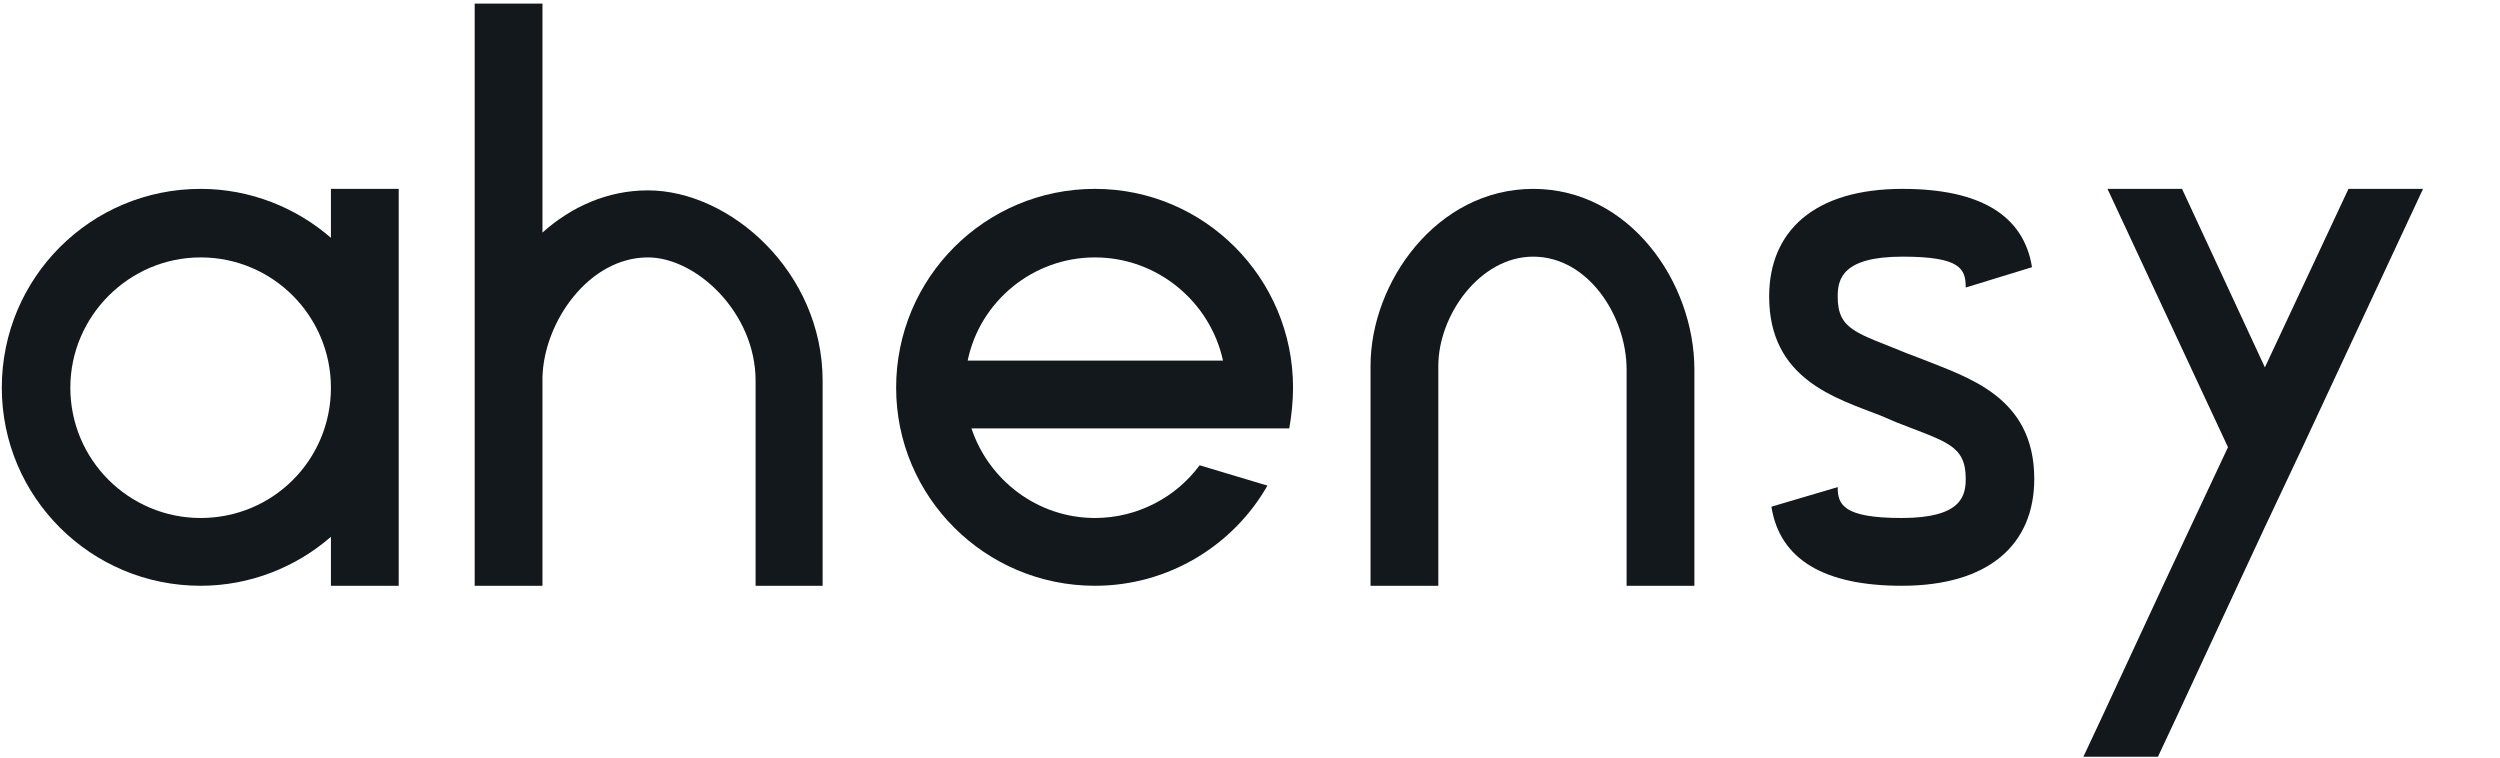<svg width="478" height="145" viewBox="0 0 478 145" fill="none" xmlns="http://www.w3.org/2000/svg">
<path d="M63.272 36.112V45.472C56.648 39.712 47.864 36.112 38.36 36.112C17.336 36.112 0.344 53.104 0.344 74.128C0.344 95.008 17.336 112 38.36 112C47.864 112 56.648 108.4 63.272 102.64V112H76.232V36.112H63.272ZM38.36 99.04C24.68 99.04 13.448 87.952 13.448 74.128C13.448 60.448 24.68 49.216 38.36 49.216C52.184 49.216 63.272 60.448 63.272 74.128C63.272 87.952 52.184 99.04 38.36 99.04Z" fill="#12181B"/>
<path d="M123.879 36.4C116.103 36.4 109.191 39.568 103.719 44.464V0.688H90.759V112H103.719V72.112C104.007 61.456 112.647 49.216 123.879 49.216C133.095 49.216 144.471 59.728 144.471 72.832V112H157.287V72.832C157.287 51.952 139.575 36.4 123.879 36.4Z" fill="#12181B"/>
<path d="M229.373 88.96C224.909 95.008 217.565 99.04 209.357 99.04C198.413 99.04 189.053 91.84 185.741 81.904H226.925H232.973H246.509C246.941 79.456 247.229 76.72 247.229 74.128C247.229 53.104 230.237 36.112 209.357 36.112C188.333 36.112 171.341 53.104 171.341 74.128C171.341 95.008 188.333 112 209.357 112C223.469 112 235.853 104.224 242.333 92.848L229.373 88.96ZM209.357 49.216C221.309 49.216 231.389 57.712 233.837 68.944H185.021C187.325 57.712 197.405 49.216 209.357 49.216Z" fill="#12181B"/>
<path d="M323.967 112V70.672C323.967 53.968 311.583 36.112 293.151 36.112C274.719 36.112 262.047 53.968 262.047 69.952V112H275.007V69.952C275.007 60.304 282.927 49.072 293.151 49.072C303.663 49.072 311.007 60.448 311.007 70.672V112H323.967Z" fill="#12181B"/>
<path d="M367.495 68.656L364.47 67.504C355.111 63.616 351.366 63.184 351.366 56.704C351.366 53.392 352.23 49.072 363.75 49.072C374.839 49.072 375.846 51.376 375.846 54.976L388.518 51.088C386.934 41.152 378.582 36.112 363.75 36.112C346.902 36.112 338.263 44.176 338.263 56.704C338.263 72.544 351.078 76.144 359.574 79.456L362.599 80.752C372.103 84.496 375.846 85.072 375.846 91.552C375.846 94.864 374.983 99.04 363.607 99.04C352.375 99.04 351.366 96.448 351.366 93.136L338.694 96.88C340.279 106.96 348.775 112 363.607 112C380.311 112 388.951 104.08 388.951 91.552C388.951 75.712 375.991 72.112 367.495 68.656Z" fill="#12181B"/>
<path d="M449.03 36.112L433.046 70.24L417.206 36.112H402.95L425.99 85.504L413.894 111.28L401.654 137.632L398.342 144.688H412.598L415.91 137.632L428.15 111.28L433.046 100.768L440.246 85.504L463.286 36.112H449.03Z" fill="#12181B"/>
</svg>
